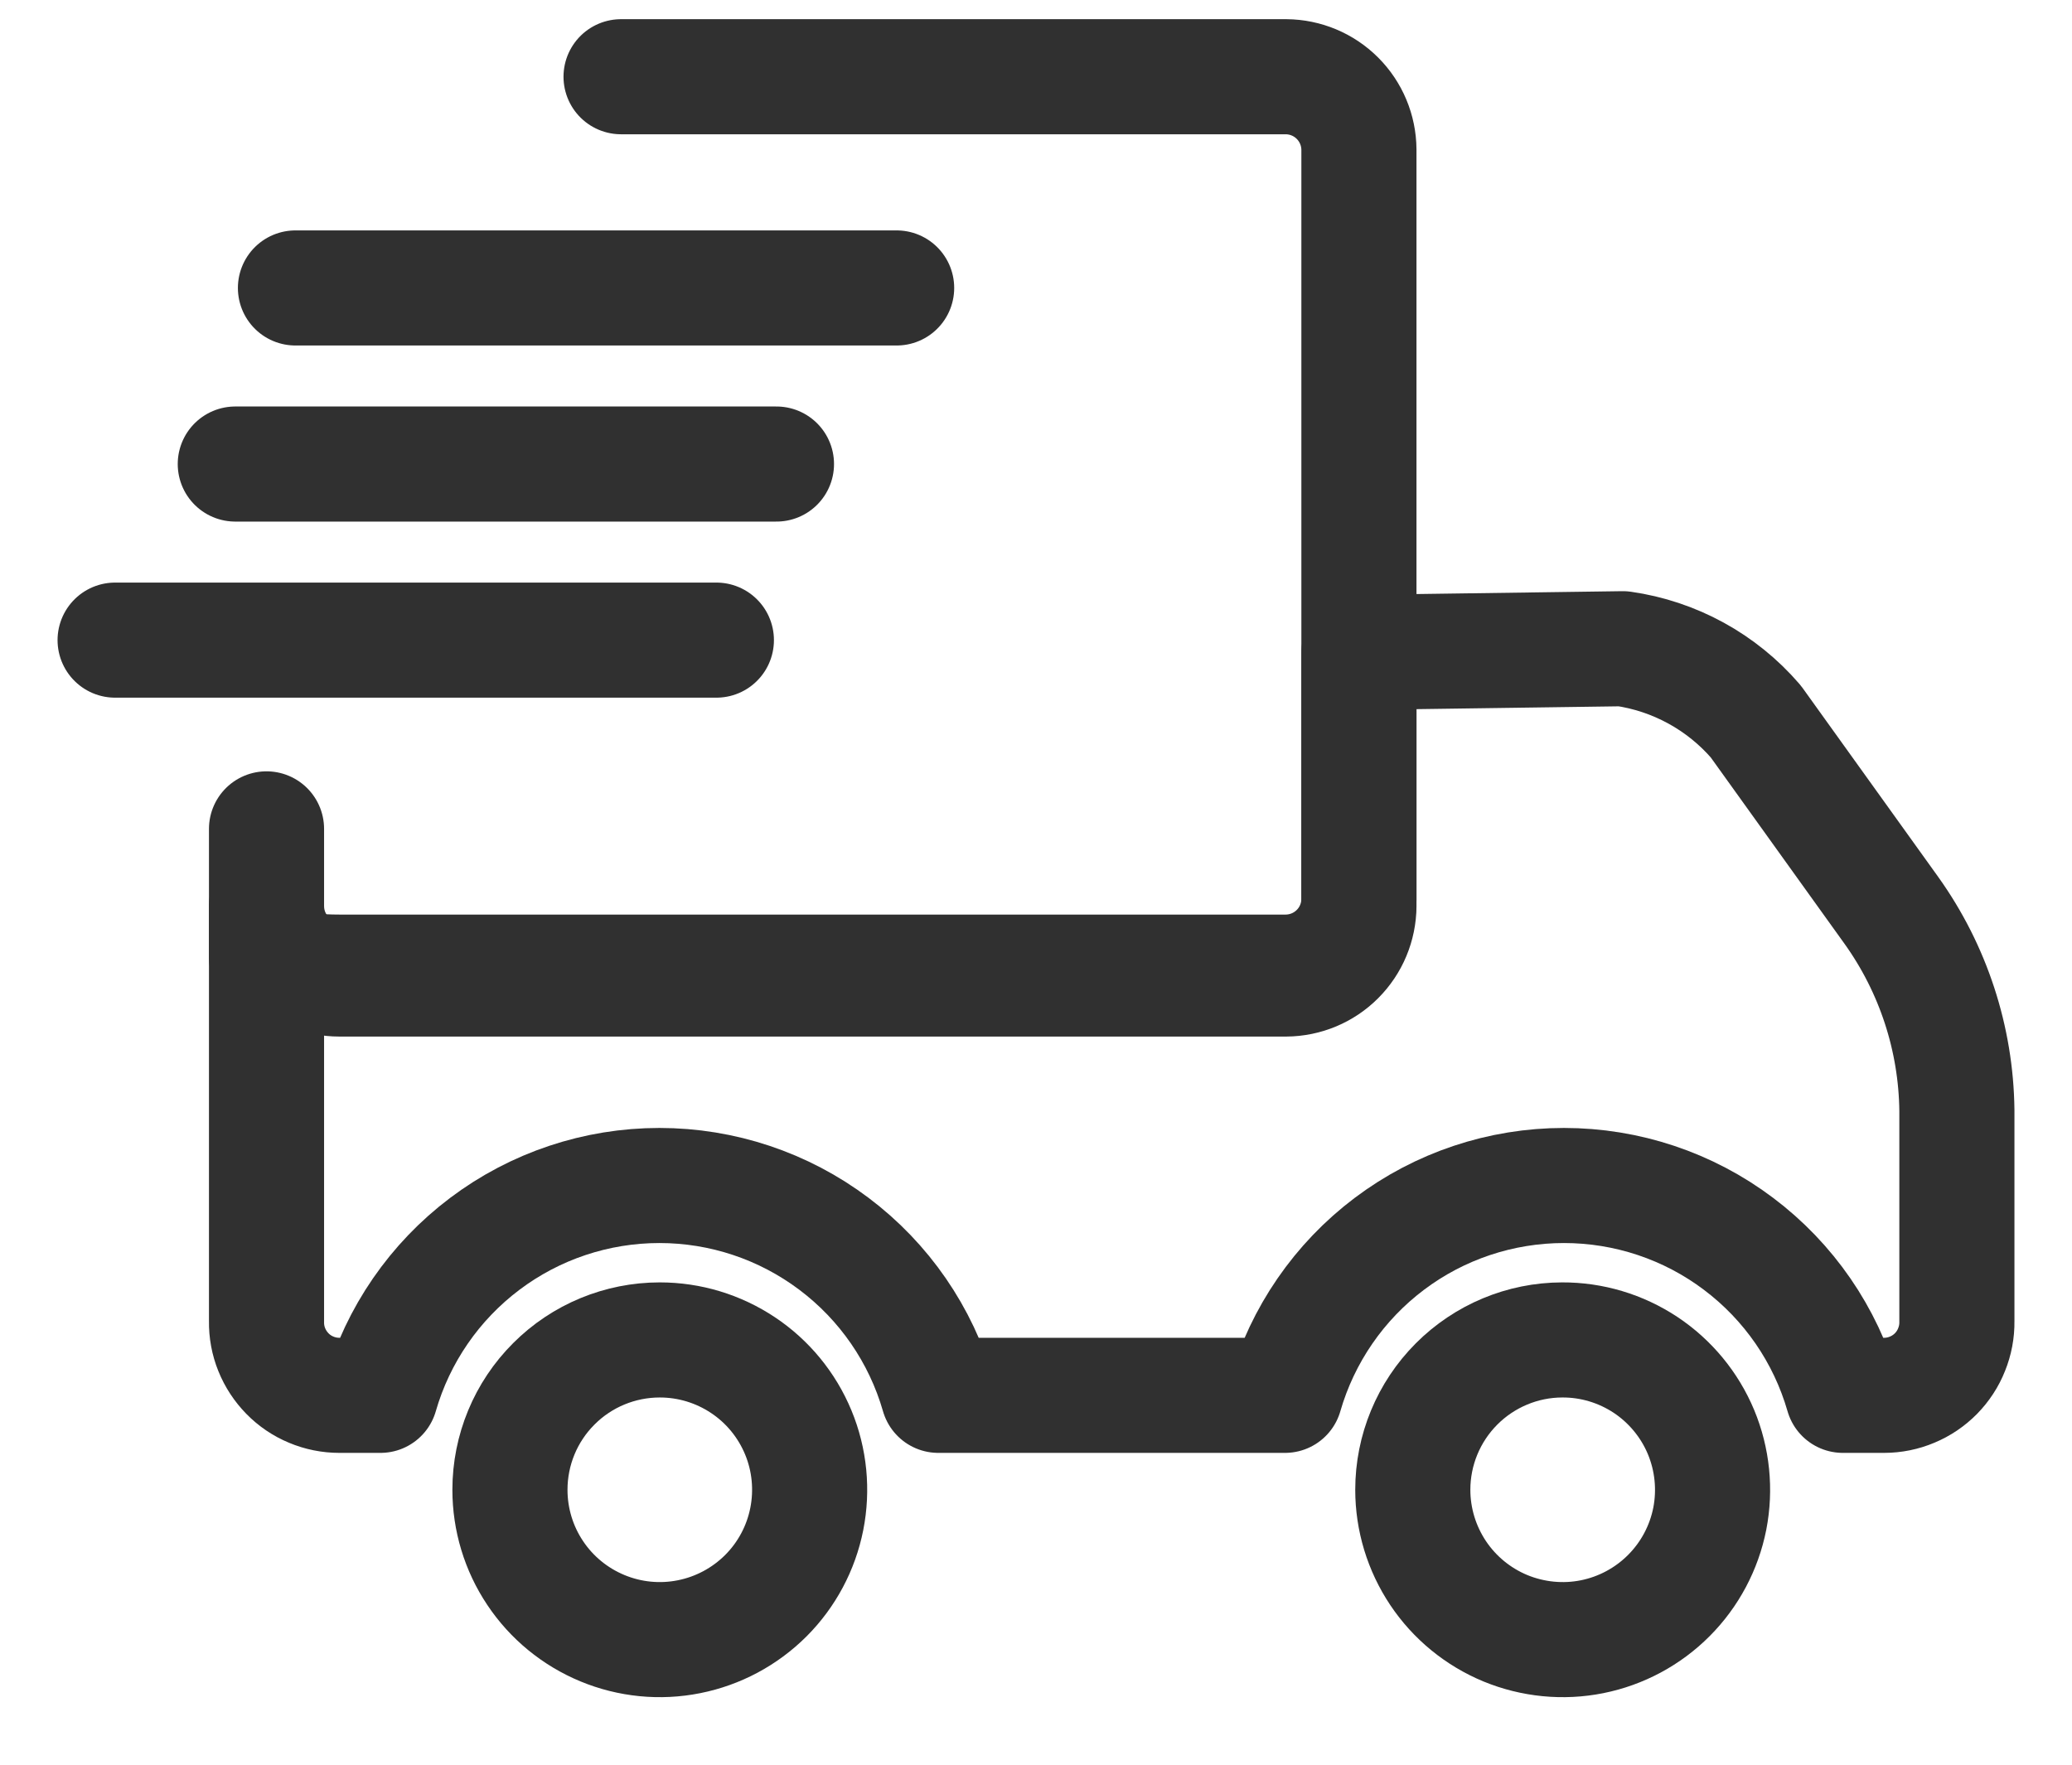 <svg xmlns="http://www.w3.org/2000/svg" fill="none" viewBox="0 0 27 23" height="23" width="27">
<g id="Group 3480">
<g id="fast cargo">
<g id="lines">
<path stroke-linecap="round" stroke-miterlimit="10" stroke-width="1.5" stroke="#303030" d="M10.118 6.048H3.066" id="Vector"></path>
<path stroke-linecap="round" stroke-miterlimit="10" stroke-width="1.5" stroke="#303030" d="M9.335 8.343H1.5" id="Vector_2"></path>
<path stroke-linecap="round" stroke-miterlimit="10" stroke-width="1.5" stroke="#303030" d="M11.684 3.753H3.85" id="Vector_3"></path>
</g>
<g id="truck">
<g id="Group 3476">
<path stroke-linejoin="round" stroke-linecap="round" stroke-width="1.5" stroke="#303030" d="M17.708 8.503L21.147 8.455C21.82 8.551 22.436 8.888 22.88 9.404L24.647 11.866C25.191 12.627 25.489 13.537 25.5 14.472V17.223C25.502 17.349 25.478 17.474 25.431 17.59C25.385 17.707 25.315 17.813 25.227 17.903C25.138 17.993 25.033 18.064 24.917 18.112C24.801 18.161 24.677 18.186 24.551 18.186H24.014C23.787 17.397 23.31 16.704 22.654 16.211C21.999 15.717 21.2 15.451 20.38 15.451C19.559 15.451 18.761 15.717 18.105 16.211C17.45 16.704 16.973 17.397 16.745 18.186H12.227C12 17.397 11.523 16.704 10.867 16.211C10.211 15.717 9.413 15.451 8.593 15.451C7.772 15.451 6.974 15.717 6.318 16.211C5.663 16.704 5.185 17.397 4.958 18.186H4.422C4.296 18.186 4.171 18.161 4.055 18.112C3.939 18.064 3.834 17.993 3.746 17.903C3.658 17.813 3.588 17.707 3.541 17.59C3.494 17.474 3.471 17.349 3.473 17.223V11.811C3.473 12.062 3.573 12.304 3.751 12.482C3.929 12.66 4.17 12.76 4.422 12.76H16.759C17.01 12.758 17.251 12.658 17.428 12.48C17.606 12.302 17.706 12.062 17.708 11.811V8.503V8.503Z" id="Vector_4"></path>
<path stroke-linejoin="round" stroke-linecap="round" stroke-width="1.5" stroke="#303030" d="M20.356 17.464C20.743 17.462 21.121 17.576 21.443 17.789C21.765 18.003 22.017 18.308 22.166 18.665C22.314 19.021 22.354 19.414 22.28 19.794C22.205 20.173 22.02 20.521 21.747 20.795C21.474 21.069 21.126 21.256 20.747 21.332C20.368 21.408 19.975 21.369 19.617 21.222C19.26 21.074 18.955 20.824 18.74 20.503C18.525 20.181 18.41 19.803 18.41 19.417C18.41 18.9 18.615 18.404 18.98 18.038C19.345 17.672 19.84 17.465 20.356 17.464V17.464Z" id="Vector_5"></path>
<path stroke-linejoin="round" stroke-linecap="round" stroke-width="1.5" stroke="#303030" d="M8.598 17.464C8.984 17.464 9.361 17.578 9.683 17.793C10.004 18.007 10.254 18.312 10.402 18.669C10.55 19.026 10.588 19.419 10.513 19.798C10.438 20.177 10.252 20.525 9.979 20.798C9.705 21.071 9.357 21.257 8.979 21.332C8.6 21.408 8.207 21.369 7.85 21.221C7.493 21.073 7.188 20.823 6.974 20.502C6.759 20.181 6.645 19.803 6.645 19.417C6.645 18.899 6.85 18.402 7.217 18.036C7.583 17.669 8.08 17.464 8.598 17.464V17.464Z" id="Vector_6"></path>
<path stroke-linejoin="round" stroke-linecap="round" stroke-width="1.5" stroke="#303030" d="M8.093 1H16.759C17.01 1.002 17.25 1.102 17.428 1.28C17.606 1.458 17.706 1.698 17.708 1.949V11.721C17.706 11.972 17.606 12.213 17.428 12.39C17.25 12.568 17.01 12.668 16.759 12.67H4.422C4.17 12.67 3.651 12.65 3.473 12.473C3.473 12.014 3.473 11.055 3.473 10.803" id="Vector_7"></path>
</g>
</g>
</g>
</g>
</svg>
